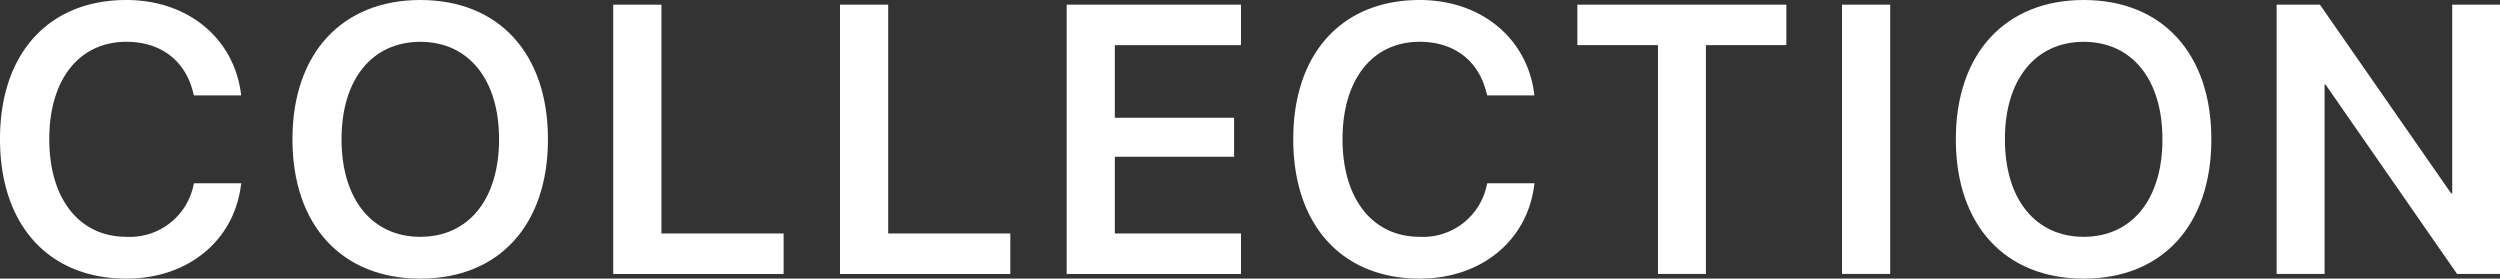 <svg xmlns="http://www.w3.org/2000/svg" width="300.894" height="33.534" viewBox="0 0 300.894 33.534"><rect x="0" y="0" width="300.894" height="33.534" fill="#333333" stroke="none"/><defs><style>.cls-1{fill:#fff;}</style></defs><g id="レイヤー_2" data-name="レイヤー 2"><g id="MV"><path class="cls-1" d="M0,16.756v-.023C0,6.379,5.907,0,15.206,0,22.663,0,28.144,4.649,29,11.253l.023.225H23.337l-.112-.427c-.944-3.706-3.8-6.02-8.019-6.02-5.66,0-9.276,4.515-9.276,11.7v.023c0,7.21,3.638,11.747,9.276,11.747a7.824,7.824,0,0,0,8.086-6.222l.067-.224h5.683L29,22.281c-.831,6.649-6.334,11.253-13.791,11.253C5.885,33.534,0,27.11,0,16.756Z"/><path class="cls-1" d="M35.2,16.778v-.045C35.2,6.446,41.153,0,50.586,0,60.042,0,65.95,6.446,65.95,16.733v.045c0,10.31-5.885,16.756-15.364,16.756S35.2,27.088,35.2,16.778Zm24.864,0v-.045c0-7.187-3.684-11.7-9.479-11.7-5.772,0-9.478,4.492-9.478,11.7v.045c0,7.21,3.684,11.725,9.478,11.725C56.449,28.5,60.065,23.921,60.065,16.778Z"/><path class="cls-1" d="M73.807.562h5.8V28.1H94.313v4.874H73.807Z"/><path class="cls-1" d="M101.1.562h5.8V28.1H121.6v4.874H101.1Z"/><path class="cls-1" d="M128.384.562h20.978V5.436H134.179v8.737h14.352v4.694H134.179V28.1h15.183v4.874H128.384Z"/><path class="cls-1" d="M155.653,16.756v-.023C155.653,6.379,161.56,0,170.859,0c7.457,0,12.937,4.649,13.791,11.253l.022.225H178.99l-.113-.427c-.943-3.706-3.8-6.02-8.018-6.02-5.66,0-9.276,4.515-9.276,11.7v.023c0,7.21,3.638,11.747,9.276,11.747a7.824,7.824,0,0,0,8.086-6.222l.067-.224H184.7l-.045.224c-.831,6.649-6.334,11.253-13.791,11.253C161.538,33.534,155.653,27.11,155.653,16.756Z"/><path class="cls-1" d="M199.547,5.436h-9.7V.562H215V5.436h-9.68V32.973h-5.773Z"/><path class="cls-1" d="M221.7.562h5.8V32.973h-5.8Z"/><path class="cls-1" d="M235.4,16.778v-.045C235.4,6.446,241.355,0,250.789,0c9.456,0,15.363,6.446,15.363,16.733v.045c0,10.31-5.885,16.756-15.363,16.756S235.4,27.088,235.4,16.778Zm24.864,0v-.045c0-7.187-3.684-11.7-9.478-11.7-5.773,0-9.479,4.492-9.479,11.7v.045c0,7.21,3.684,11.725,9.479,11.725C256.651,28.5,260.267,23.921,260.267,16.778Z"/><path class="cls-1" d="M274.008.562h5.211l15.79,22.708h.135V.562h5.75V32.973h-5.166l-15.835-22.8h-.112v22.8h-5.773Z"/></g></g></svg>